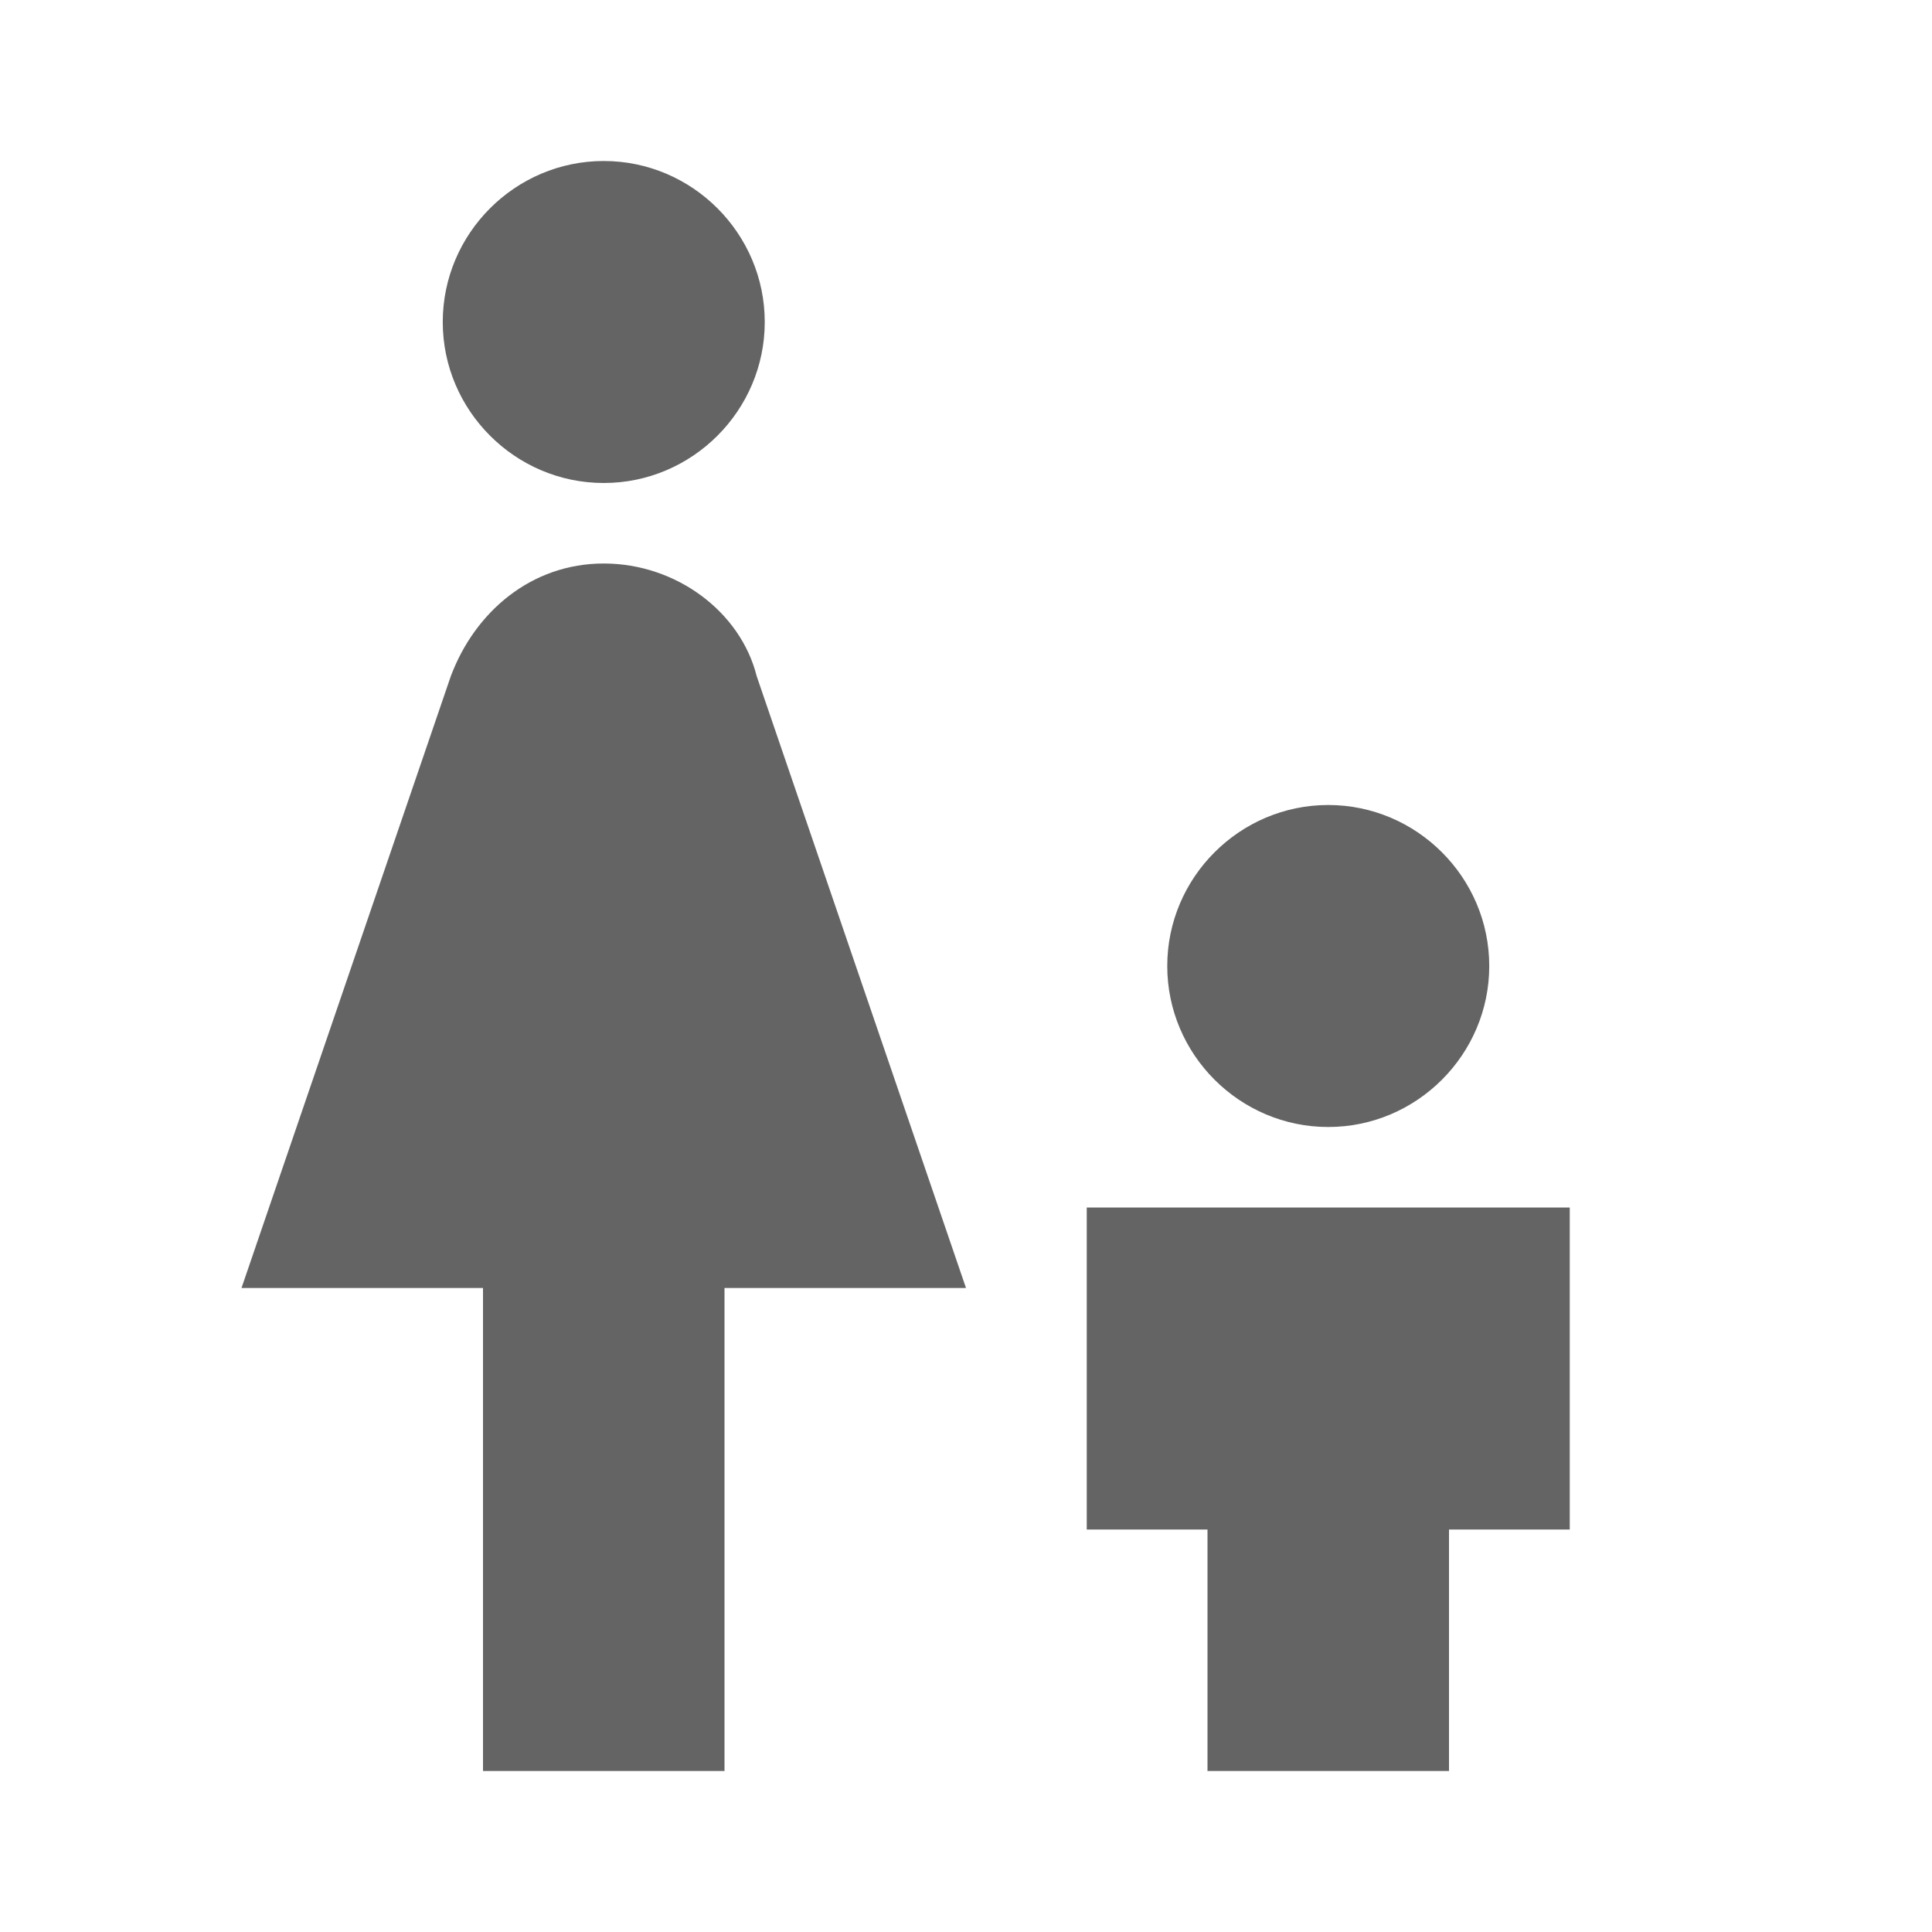 <?xml version="1.0"?>
<svg xmlns="http://www.w3.org/2000/svg" xmlns:xlink="http://www.w3.org/1999/xlink" aria-hidden="true" width="1em" height="1em" viewBox="0 0 24 24" data-icon="mdi:human-female-boy" data-width="1em" data-height="1em" data-inline="false" class="iconify"><path d="M7.5 2c1.1 0 2 .9 2 2s-.9 2-2 2-2-.9-2-2 .9-2 2-2M6 22v-6H3l2.6-7.6c.3-.8 1-1.4 1.9-1.4.9 0 1.7.6 1.9 1.4L12 16H9v6H6m8.5-10c0-1.1.9-2 2-2s2 .9 2 2-.9 2-2 2-2-.9-2-2m-1 3h6v4H18v3h-3v-3h-1.5v-4z" fill="#646464"/></svg>

